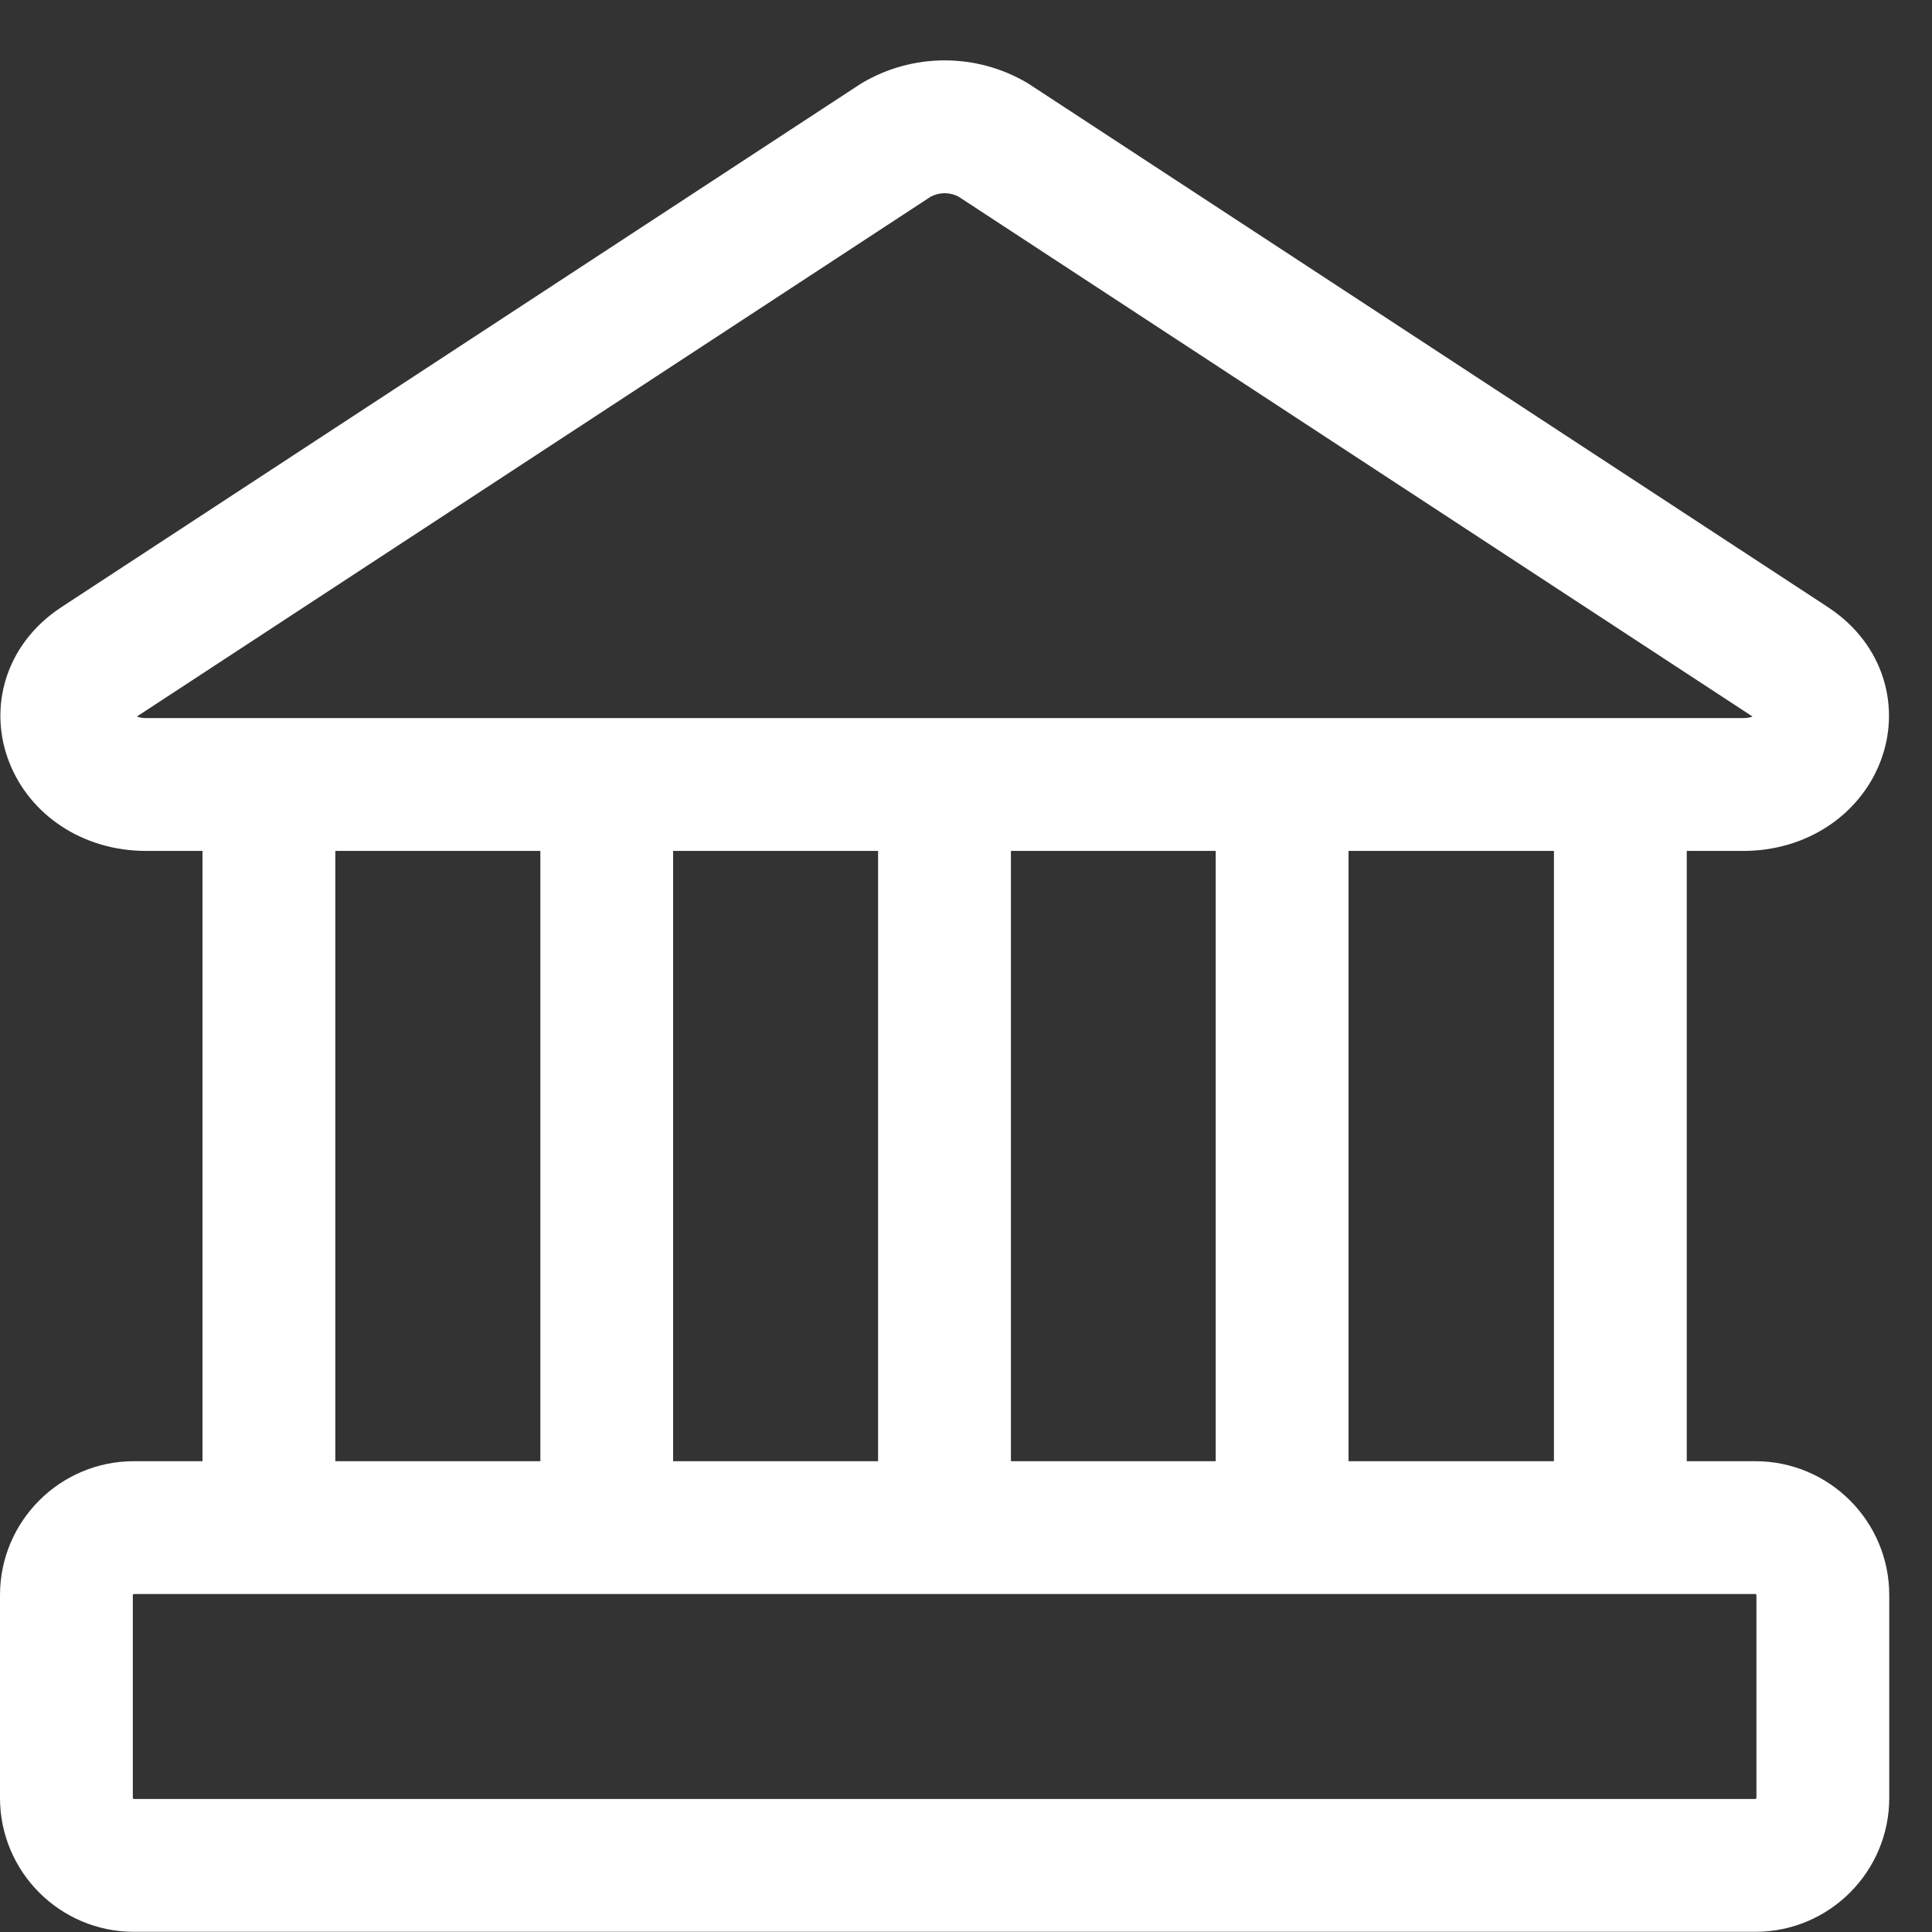 <svg width="32" height="32" viewBox="0 0 32 32" fill="none" xmlns="http://www.w3.org/2000/svg">
<rect x="0" y="0" width="32" height="32" fill="#333333" stroke="none"/>
<path fill-rule="evenodd" clip-rule="evenodd" d="M15.415 3.258L2.267 11.868C2.299 11.881 2.349 11.894 2.421 11.894H28.872C28.945 11.894 28.995 11.881 29.027 11.868L15.878 3.258C15.807 3.22 15.728 3.2 15.647 3.2C15.566 3.2 15.486 3.22 15.415 3.258ZM14.284 1.371C14.697 1.128 15.167 1 15.647 1C16.126 1 16.597 1.128 17.01 1.371C17.025 1.38 17.04 1.389 17.055 1.399L30.281 10.059L30.283 10.061C31.214 10.675 31.496 11.733 31.137 12.636C30.791 13.505 29.919 14.094 28.872 14.094H27.938V24.202H29.073C30.298 24.202 31.292 25.196 31.292 26.421V29.778C31.292 31.003 30.298 31.997 29.073 31.997H2.219C0.993 31.997 0 31.003 0 29.778V26.421C0 25.196 0.993 24.202 2.219 24.202H3.354V14.094H2.421C1.375 14.094 0.502 13.505 0.157 12.636C-0.202 11.733 0.08 10.675 1.01 10.061L1.013 10.059L14.239 1.399C14.253 1.389 14.268 1.38 14.284 1.371ZM26.824 26.402C26.828 26.402 26.833 26.402 26.838 26.402C26.842 26.402 26.847 26.402 26.852 26.402H29.073C29.077 26.402 29.079 26.403 29.08 26.403L29.08 26.403C29.081 26.404 29.084 26.405 29.086 26.408L29.088 26.41L29.09 26.413L29.091 26.414L29.091 26.414C29.091 26.415 29.092 26.416 29.092 26.421V29.778C29.092 29.78 29.092 29.782 29.091 29.783C29.091 29.784 29.091 29.784 29.091 29.785L29.091 29.785C29.09 29.786 29.089 29.789 29.086 29.791C29.084 29.794 29.081 29.795 29.08 29.796L29.078 29.796C29.077 29.797 29.075 29.797 29.073 29.797H2.219C2.214 29.797 2.213 29.796 2.212 29.796L2.212 29.796C2.21 29.795 2.208 29.794 2.206 29.791C2.203 29.789 2.202 29.786 2.201 29.785L2.201 29.785C2.201 29.784 2.2 29.782 2.2 29.778V26.421C2.2 26.416 2.201 26.415 2.201 26.414L2.201 26.414C2.202 26.413 2.203 26.41 2.206 26.408C2.208 26.405 2.21 26.404 2.212 26.403L2.212 26.403C2.213 26.403 2.214 26.402 2.219 26.402H4.441L4.454 26.402L4.468 26.402H10.036L10.05 26.402L10.063 26.402H15.631L15.645 26.402L15.658 26.402H21.223L21.236 26.402L21.25 26.402H26.824ZM25.738 24.202V14.094H22.336V24.202H25.738ZM16.744 14.094H20.136V24.202H16.744V14.094ZM14.544 24.202V14.094H11.149V24.202H14.544ZM5.554 14.094H8.95V24.202H5.554V14.094Z" fill="white"/>
</svg>
